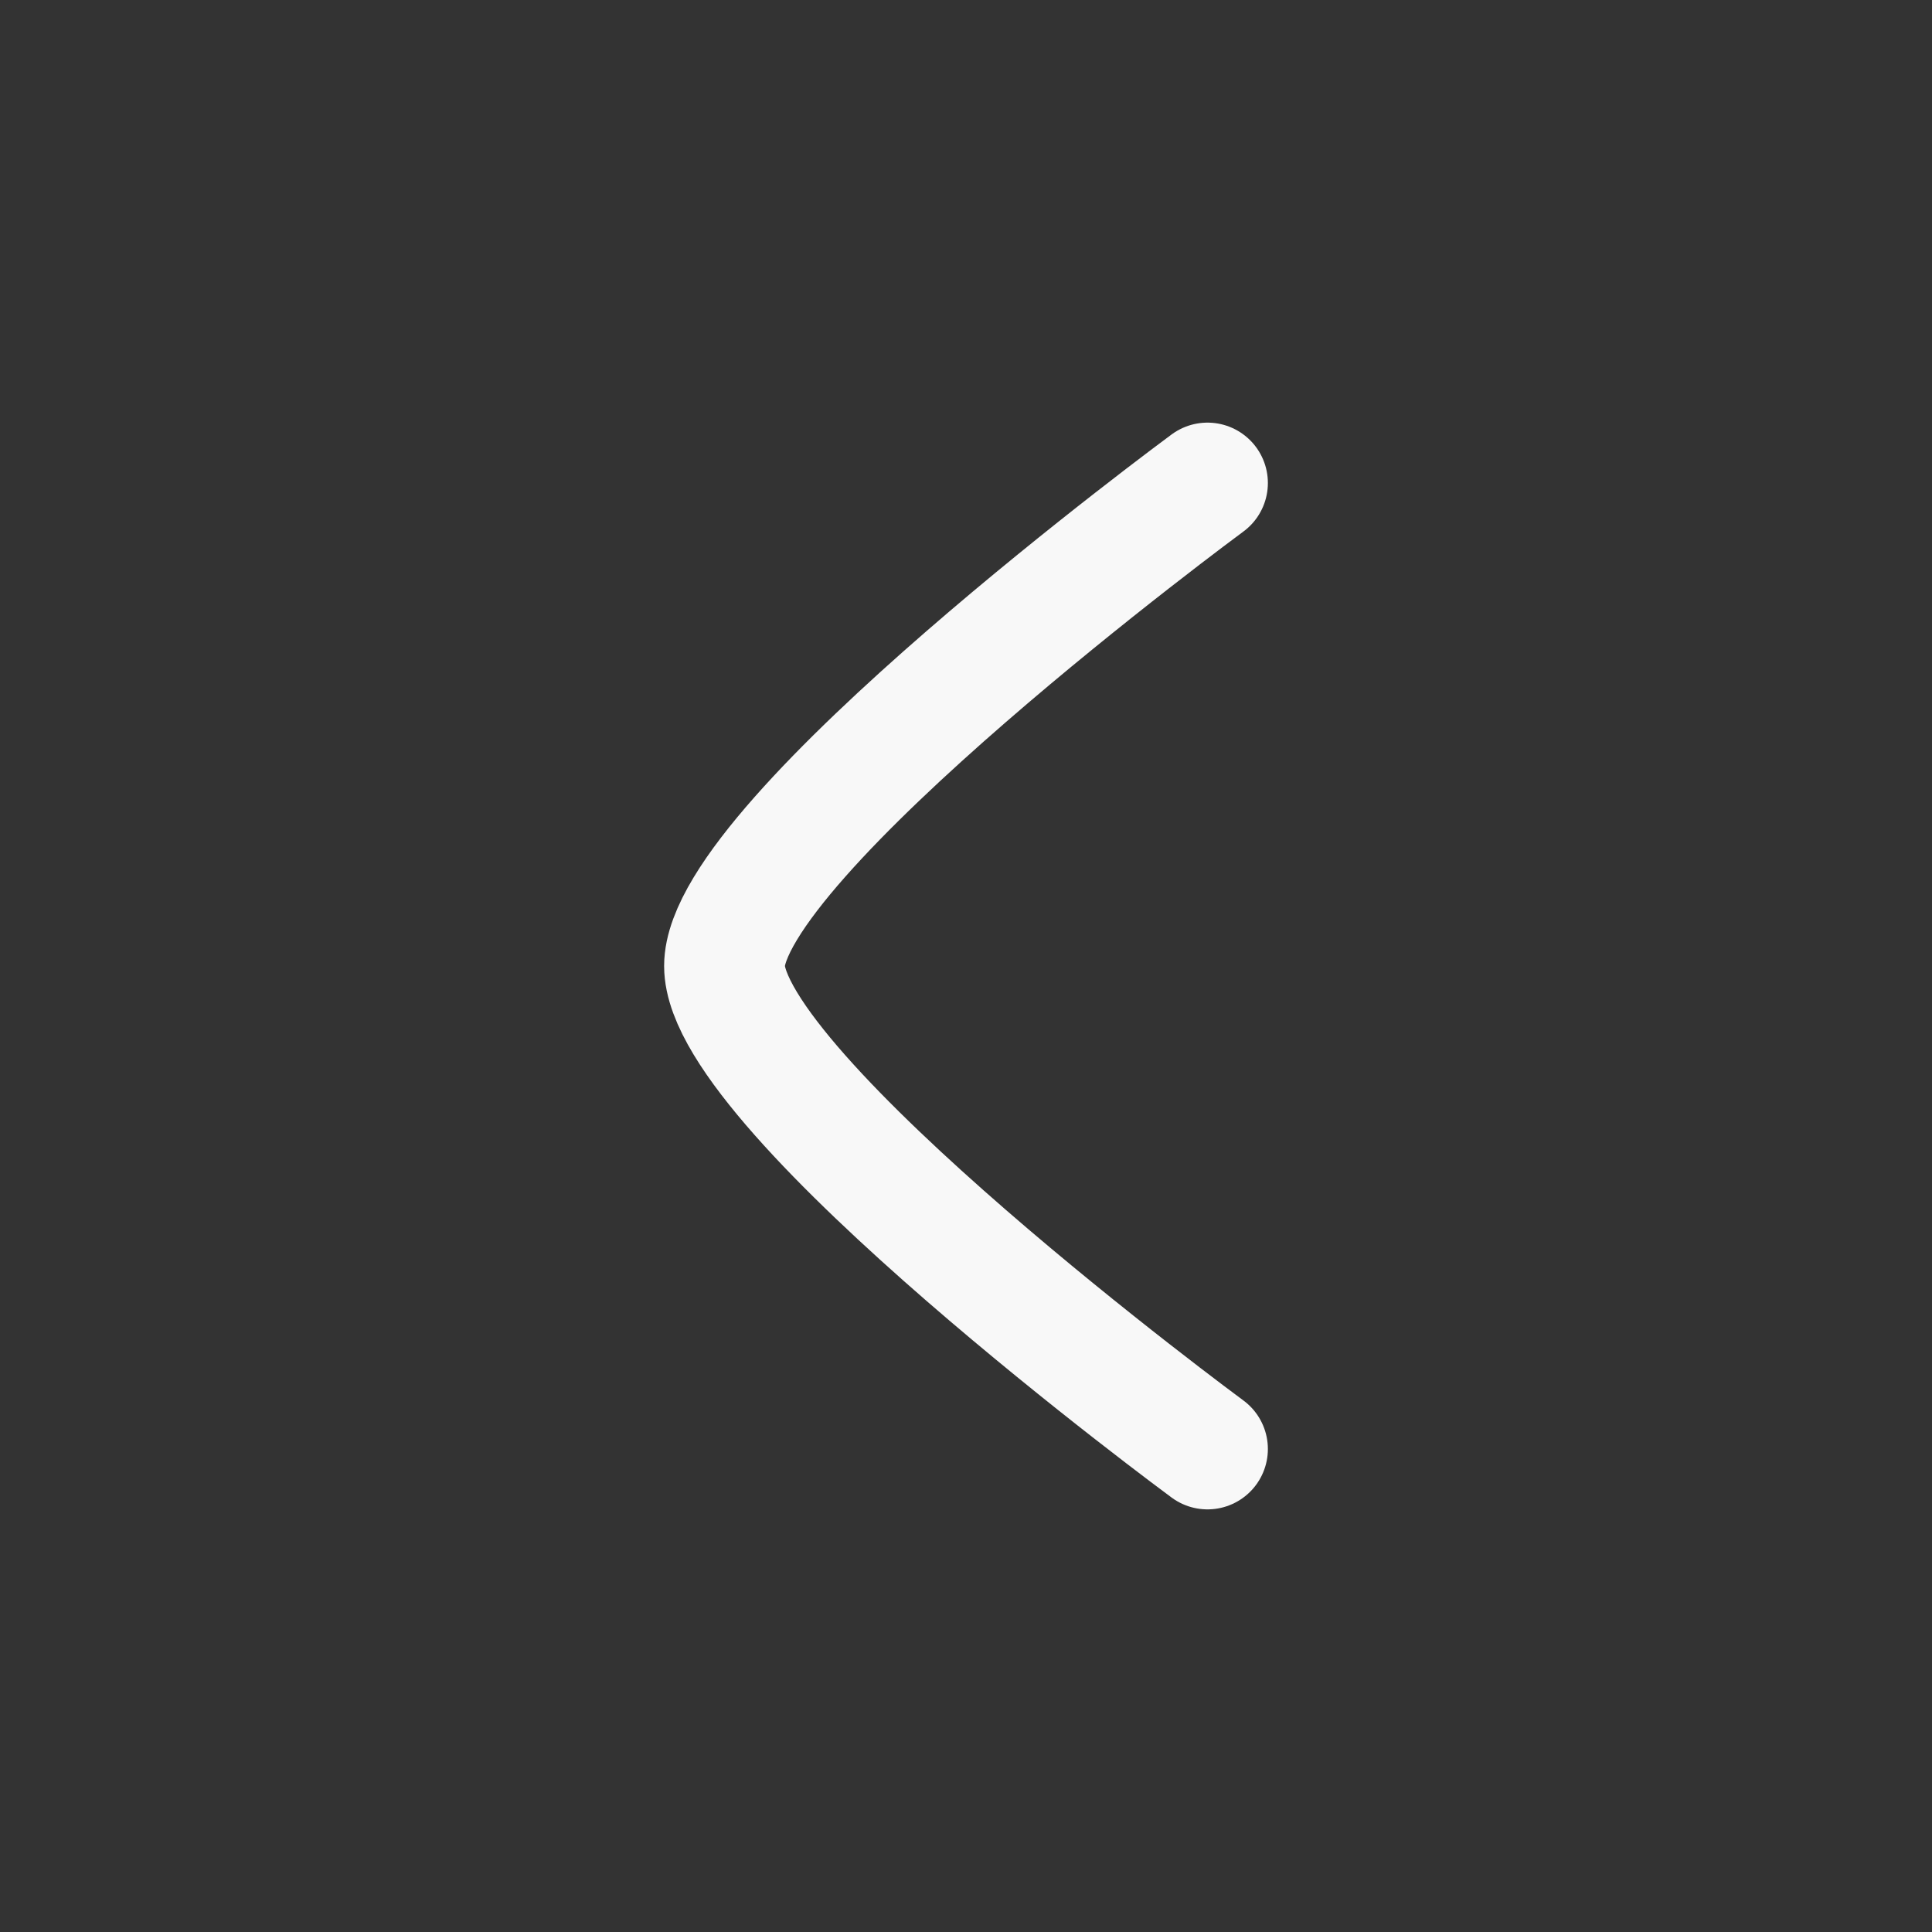<svg preserveAspectRatio="none" width="100%" height="100%" overflow="visible" style="display: block;" viewBox="0 0 24 24" fill="none" xmlns="http://www.w3.org/2000/svg">
<rect x="0" y="0" width="24" height="24" fill="#333333" stroke="none"/>
<g id="arrow-left-01">
<path id="Vector" d="M15 6C15 6 9 10.419 9 12C9 13.581 15 18 15 18" stroke="#F8F8F8" stroke-width="1.5" stroke-linecap="round" stroke-linejoin="round"/>
</g>
</svg>
